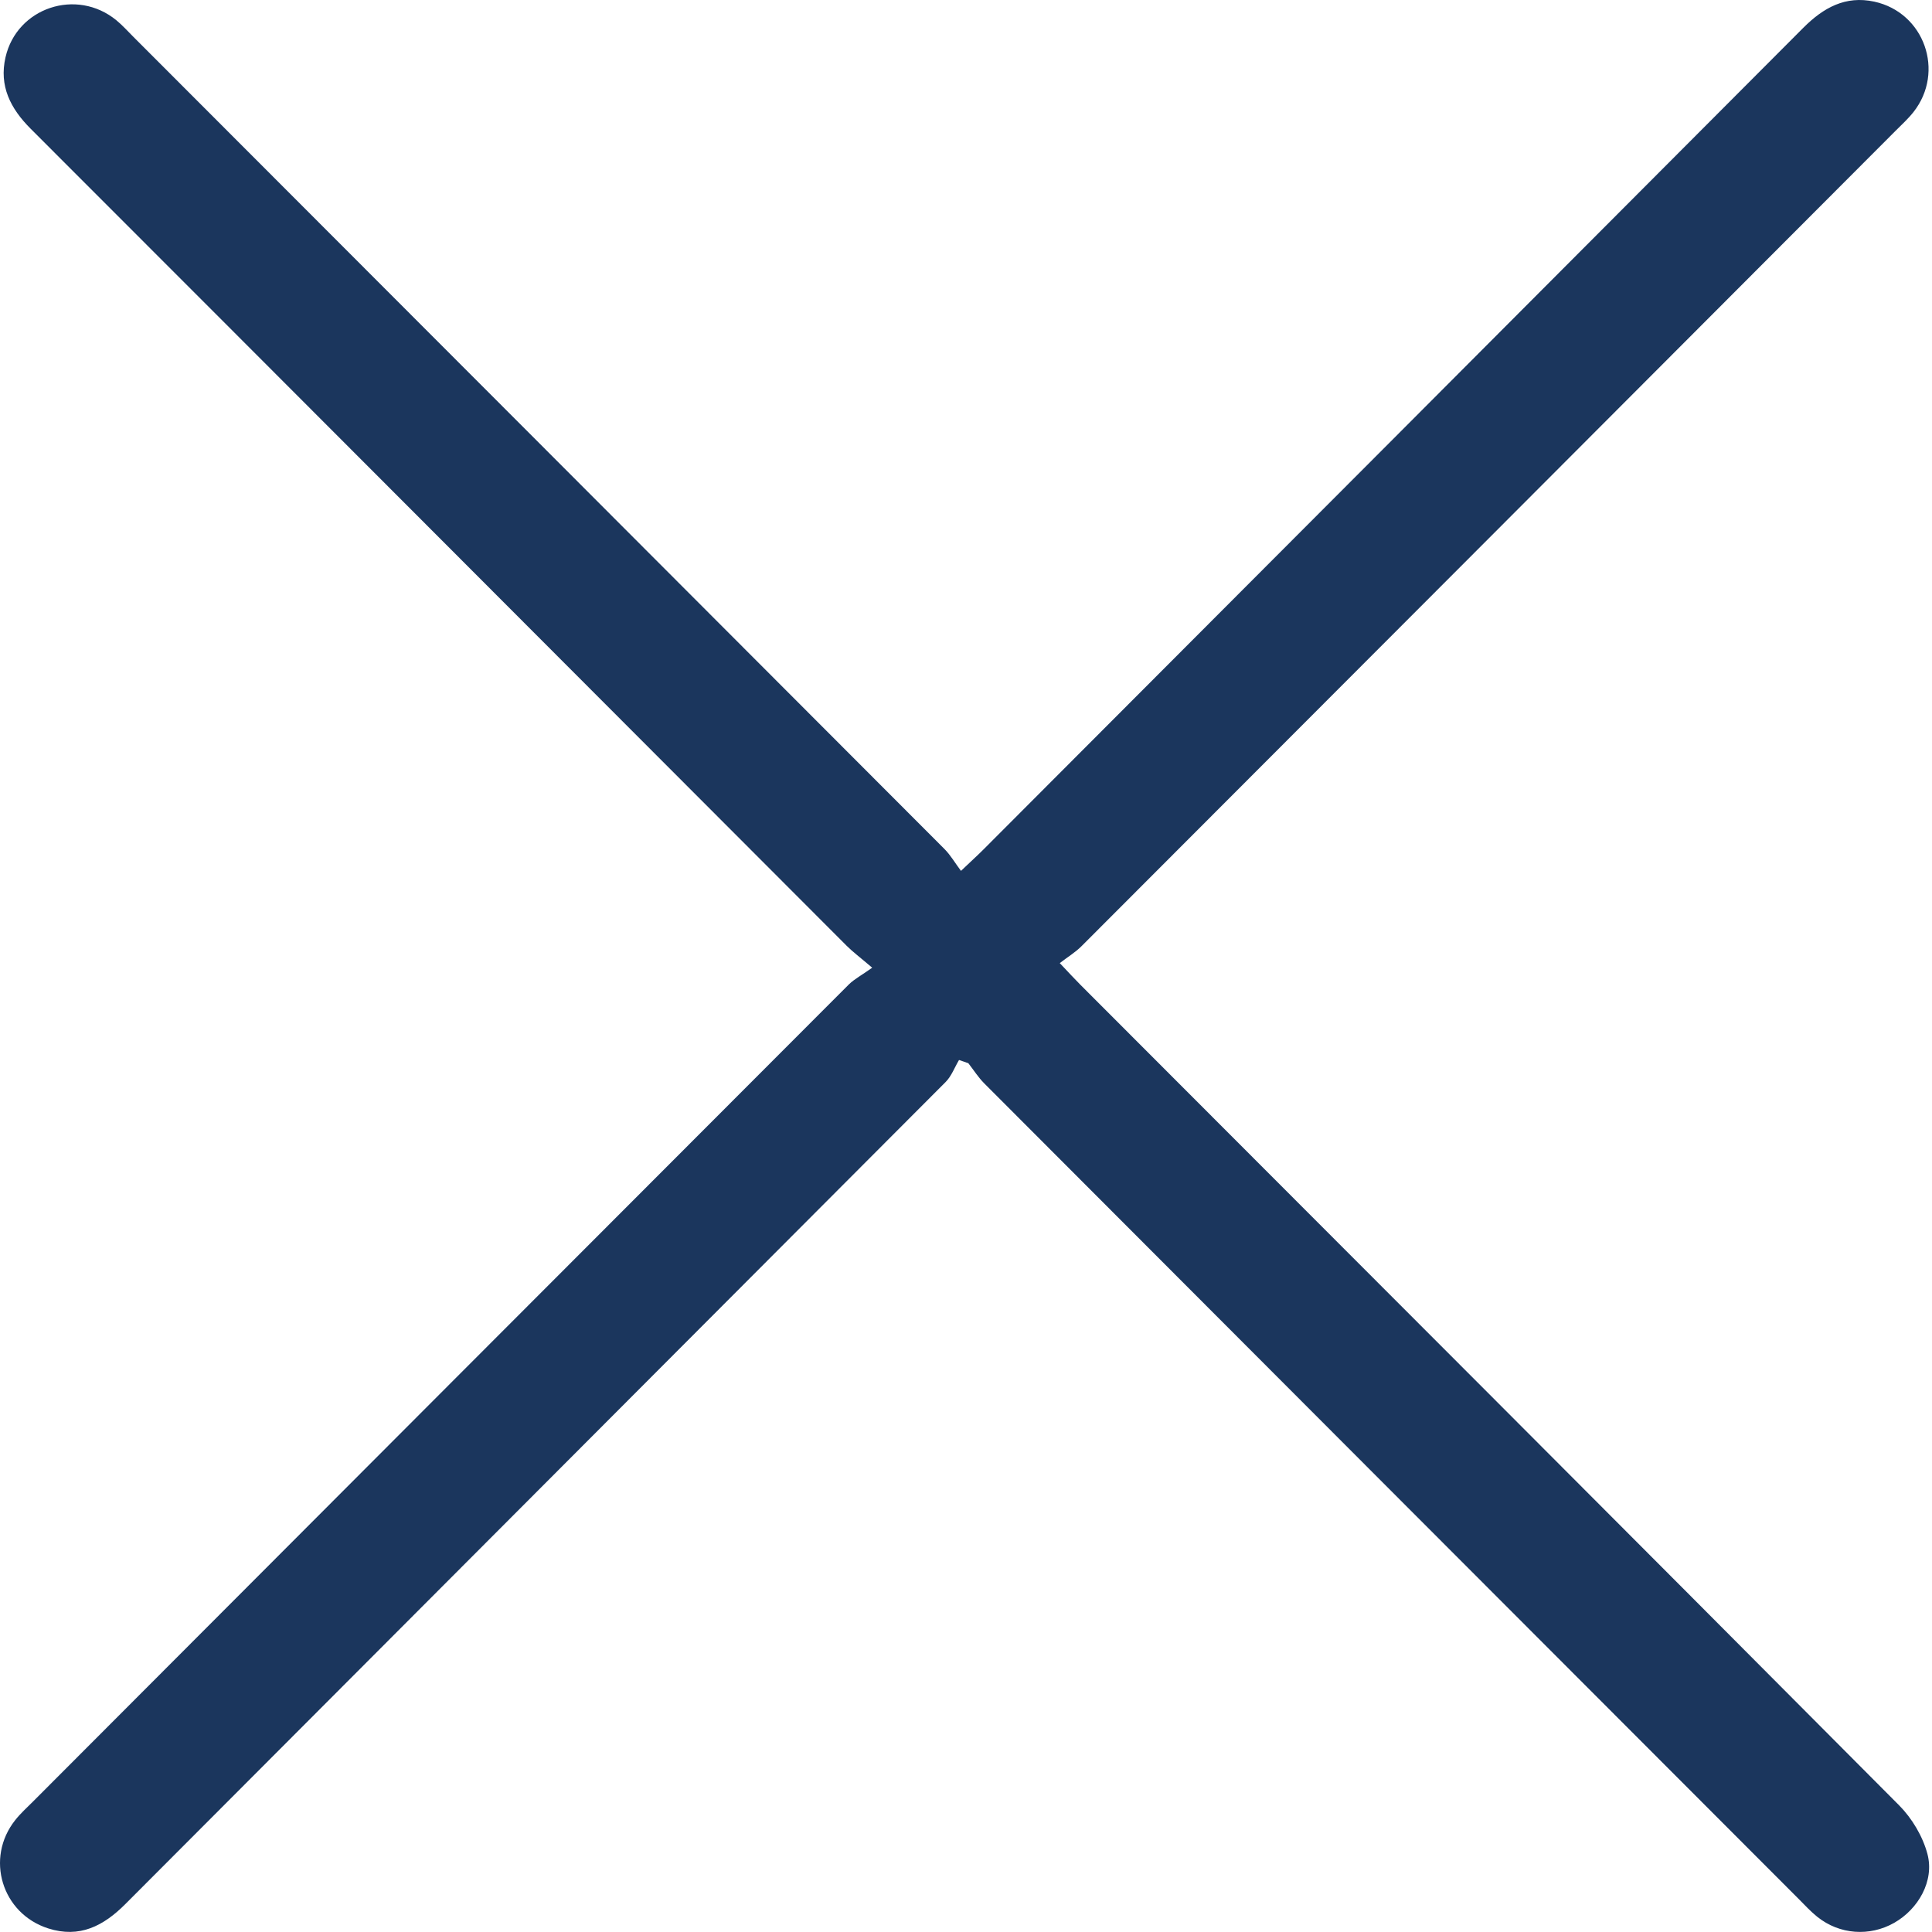 <?xml version="1.0" encoding="UTF-8"?> <svg xmlns="http://www.w3.org/2000/svg" width="336" height="336" viewBox="0 0 336 336" fill="none"><path d="M151.687 168.296C149.507 166.436 148.297 165.536 147.237 164.476C99.937 117.116 52.667 69.725 5.337 22.395C1.807 18.866 -0.183 14.945 0.957 9.966C2.937 1.306 13.327 -2.134 20.227 3.516C21.287 4.386 22.207 5.416 23.177 6.386C70.217 53.475 117.257 100.566 164.277 147.676C165.317 148.726 166.077 150.056 167.127 151.456C168.857 149.806 169.947 148.826 170.977 147.796C218.527 100.156 266.087 52.526 313.607 4.846C317.107 1.336 320.947 -0.804 325.967 0.286C334.667 2.176 338.297 12.466 332.787 19.476C331.867 20.645 330.747 21.666 329.687 22.726C282.487 70.016 235.297 117.306 188.077 164.566C187.027 165.616 185.727 166.406 184.307 167.496C185.887 169.166 186.877 170.246 187.907 171.276C235.387 218.816 282.887 266.326 330.267 313.956C332.517 316.216 334.397 319.366 335.207 322.436C336.447 327.126 333.607 332.036 329.407 334.416C325.147 336.826 319.917 336.456 316.057 333.366C314.897 332.436 313.867 331.316 312.817 330.256C265.597 282.986 218.387 235.716 171.187 188.426C170.137 187.376 169.327 186.086 168.407 184.906C167.867 184.716 167.327 184.536 166.787 184.346C166.017 185.636 165.477 187.156 164.447 188.186C116.917 235.856 69.337 283.476 21.807 331.136C17.997 334.956 13.837 337.116 8.387 335.376C0.317 332.796 -2.623 323.166 2.657 316.526C3.587 315.356 4.707 314.346 5.767 313.286C53.057 265.906 100.337 218.536 147.647 171.186C148.607 170.256 149.867 169.596 151.687 168.296Z" fill="#1B365D"></path></svg> 